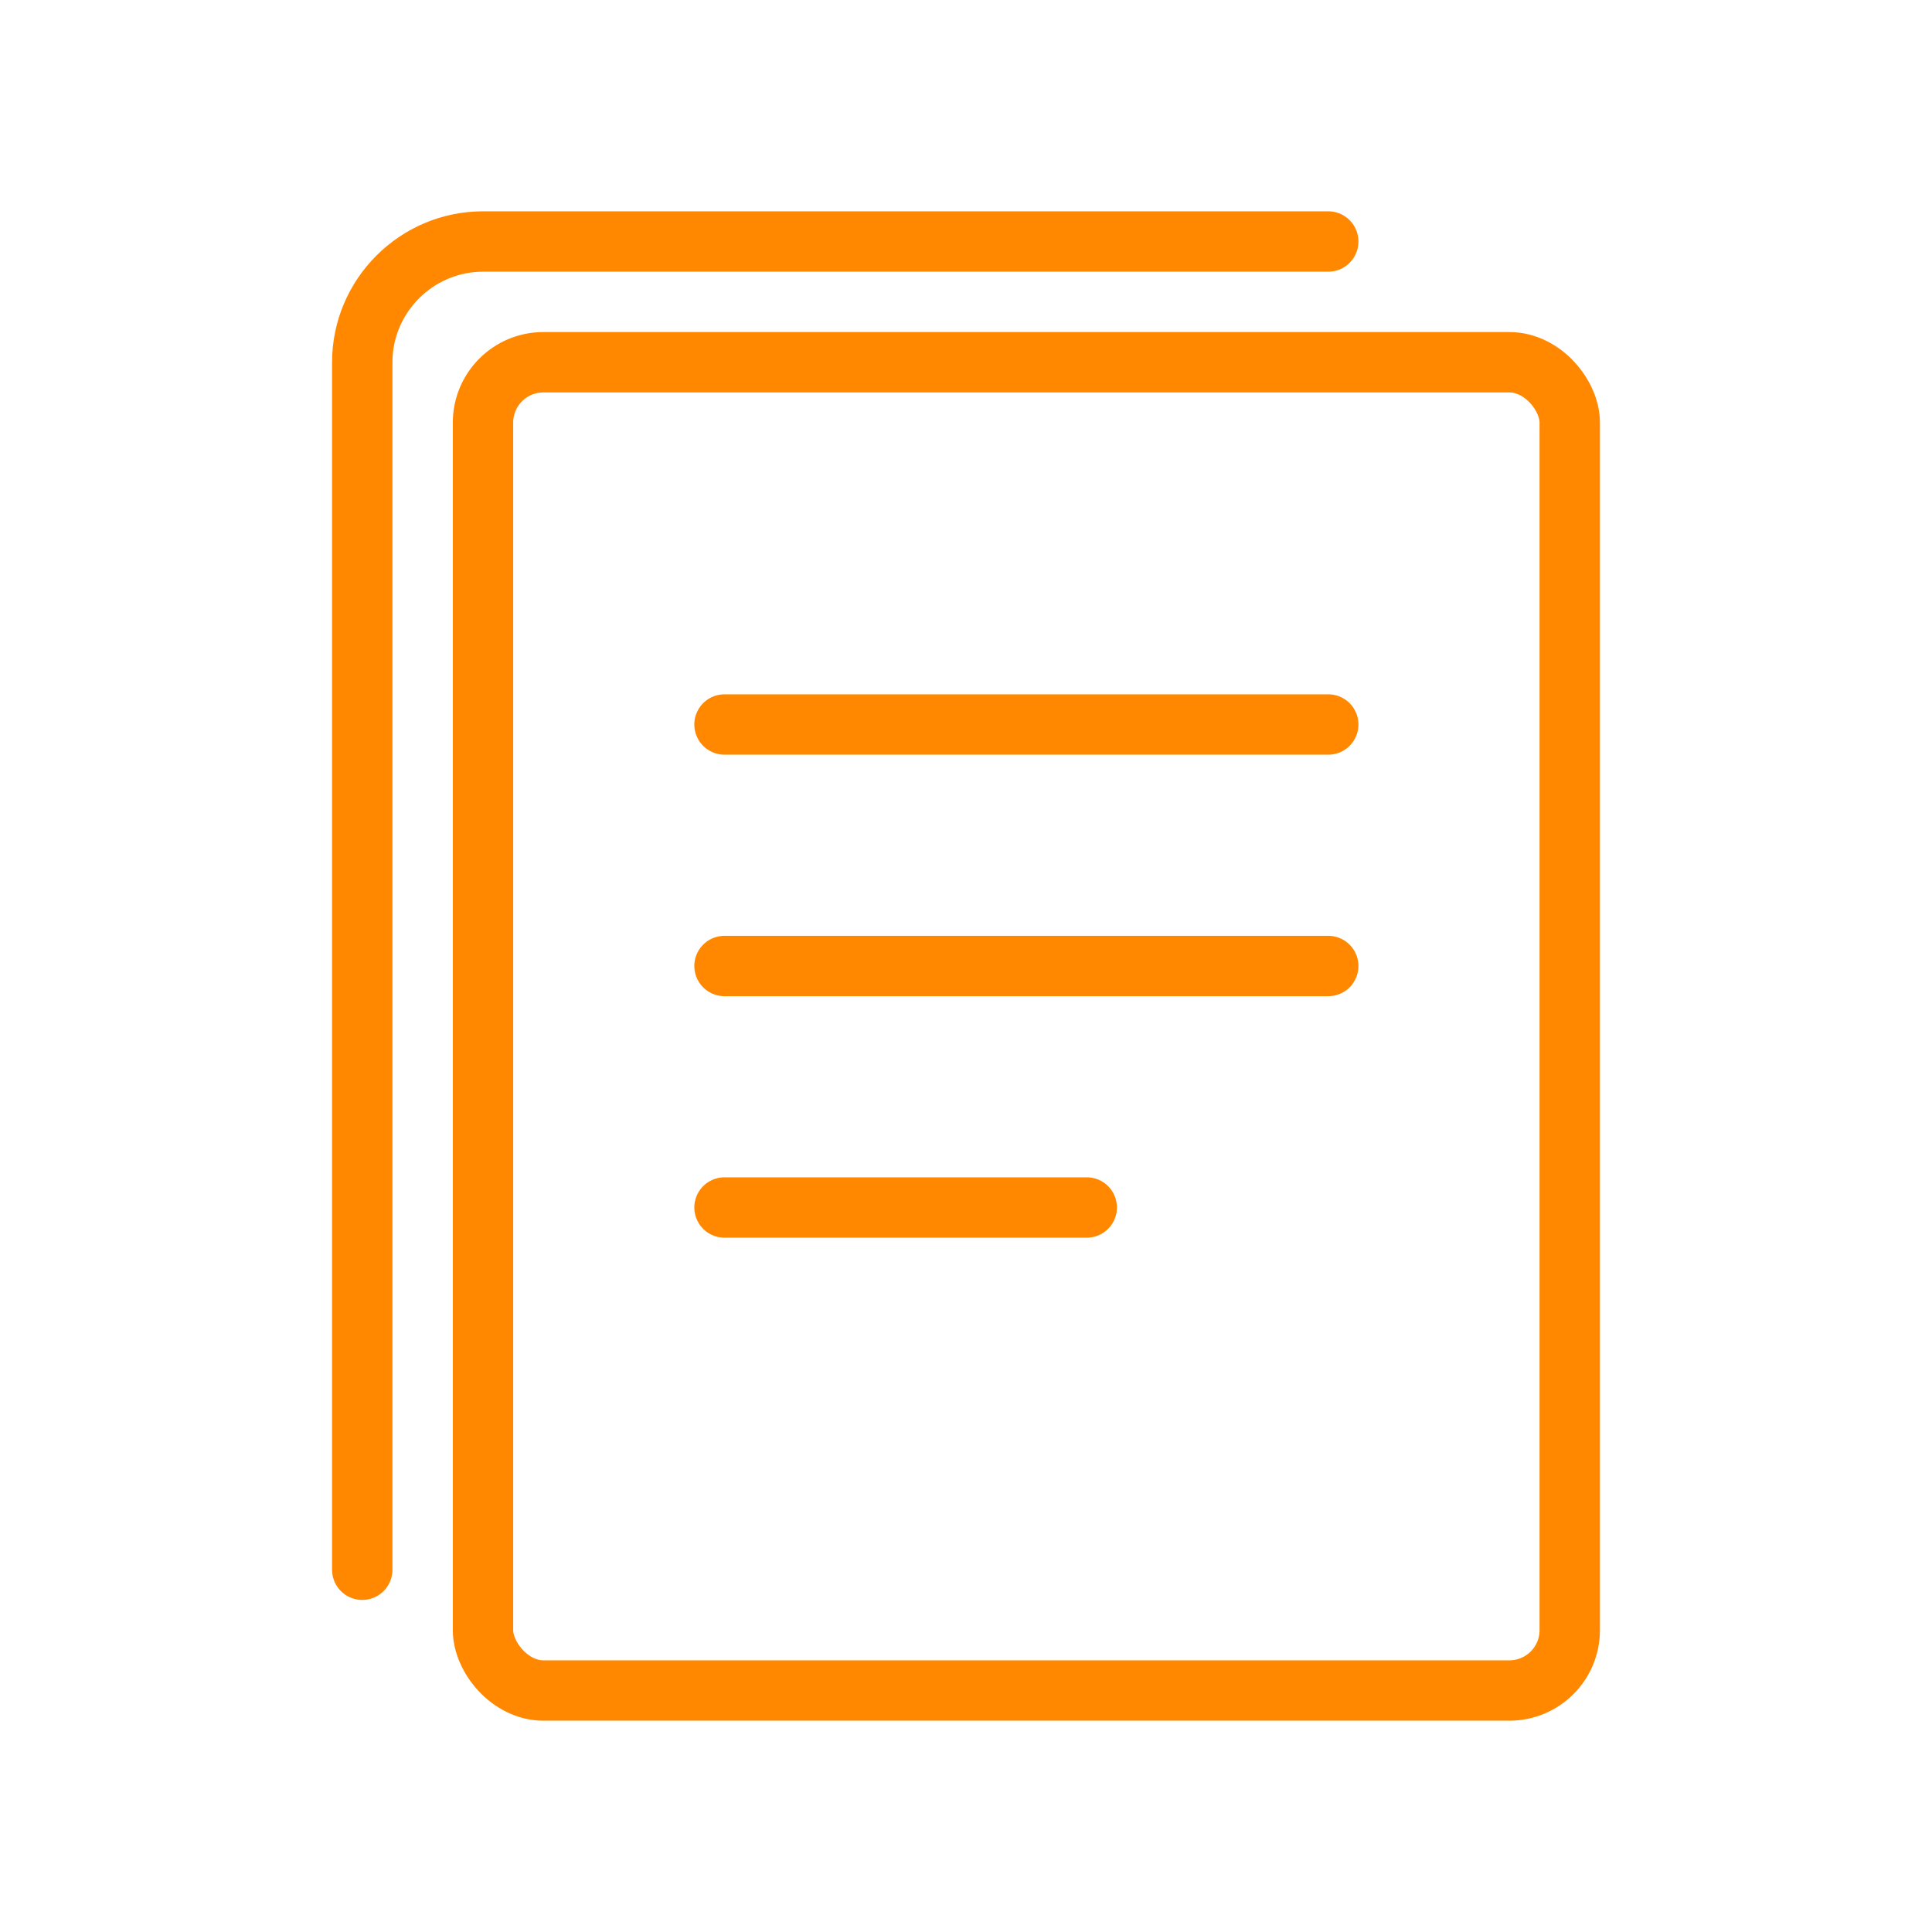 <svg viewBox="0 0 64 64" fill="none" xmlns="http://www.w3.org/2000/svg">
  <defs>
    <filter id="neon-glow" x="-50%" y="-50%" width="200%" height="200%">
      <feGaussianBlur in="SourceGraphic" stdDeviation="3" result="blur"/>
      <feMerge>
        <feMergeNode in="blur"/>
        <feMergeNode in="SourceGraphic"/>
      </feMerge>
    </filter>
  </defs>
  <rect x="16" y="12" width="36" height="44" rx="2" stroke="#ff8800" stroke-width="2" filter="url(#neon-glow)"/>
  <path d="M12 52V12C12 9.8 13.8 8 16 8H44" stroke="#ff8800" stroke-width="2" stroke-linecap="round" filter="url(#neon-glow)"/>
  <path d="M24 24H44M24 32H44M24 40H36" stroke="#ff8800" stroke-width="2" stroke-linecap="round" filter="url(#neon-glow)"/>
</svg>
